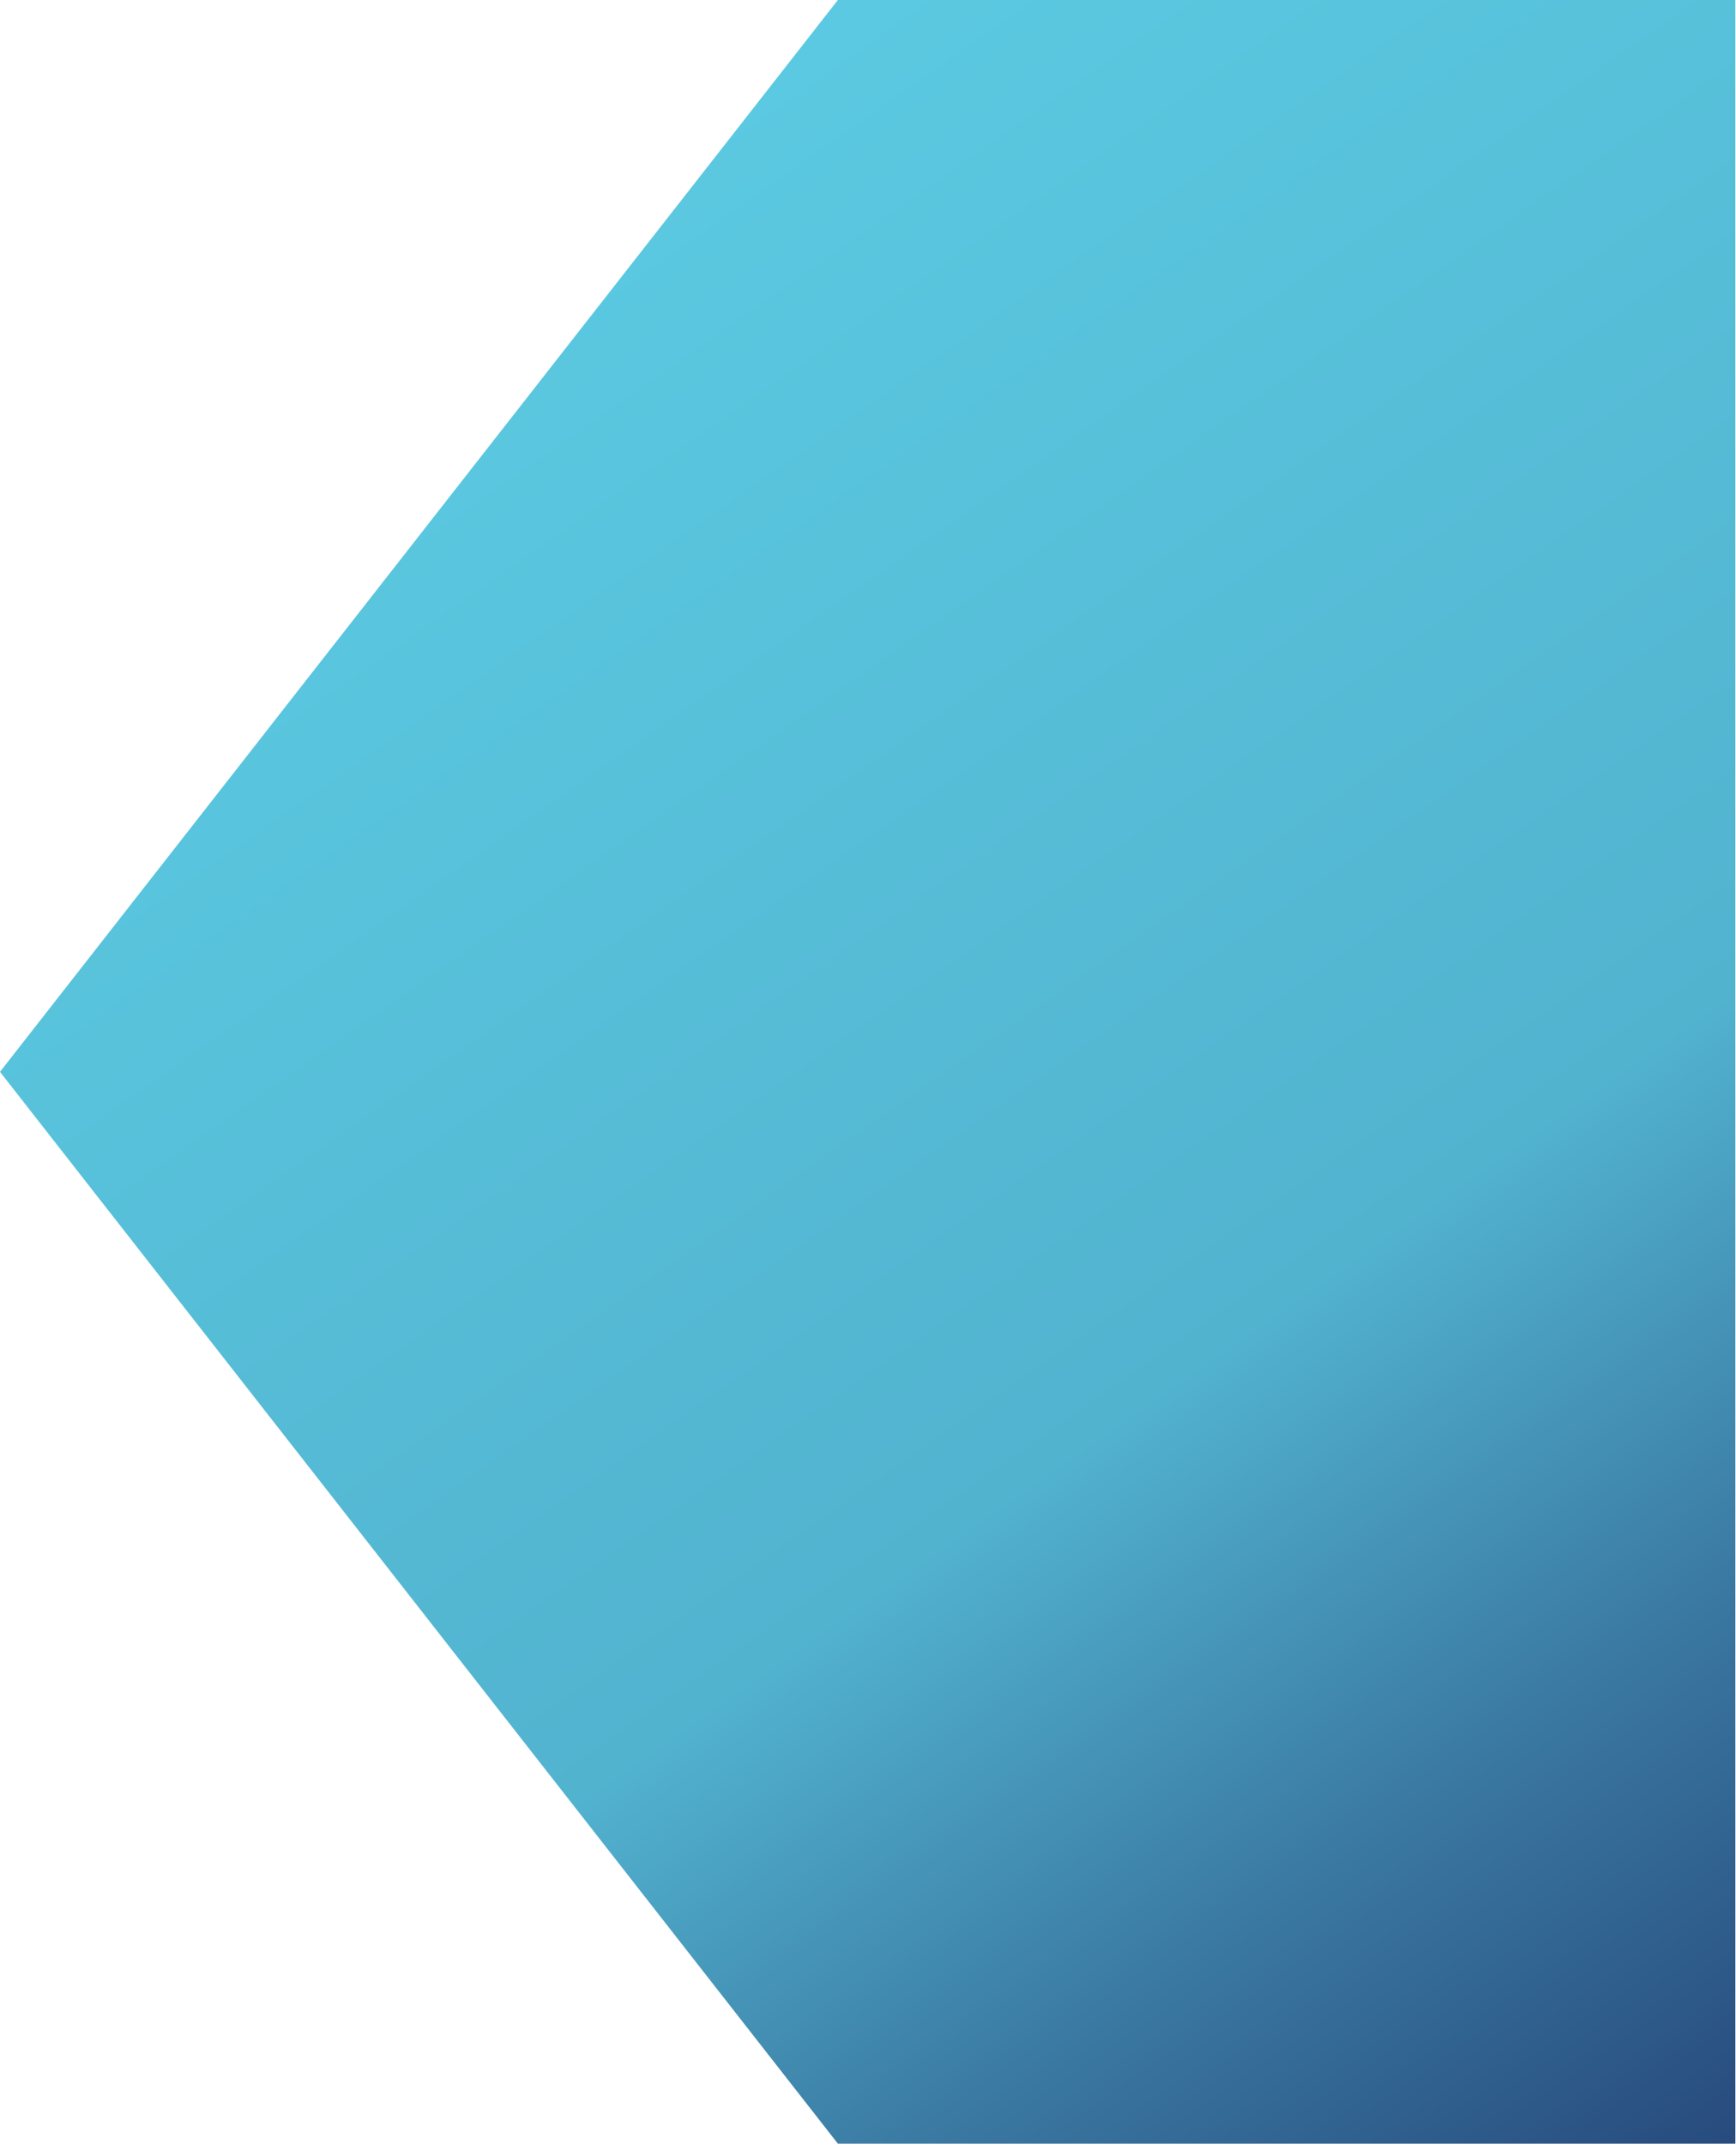 <?xml version="1.0" encoding="utf-8"?>
<!-- Generator: Adobe Illustrator 26.2.1, SVG Export Plug-In . SVG Version: 6.00 Build 0)  -->
<svg version="1.1" xmlns="http://www.w3.org/2000/svg" xmlns:xlink="http://www.w3.org/1999/xlink" x="0px" y="0px"
	 viewBox="0 0 536.2 662" style="enable-background:new 0 0 536.2 662;" xml:space="preserve">
<style type="text/css">
	.st0{display:none;}
	.st1{display:inline;fill:#223D73;}
	.st2{clip-path:url(#SVGID_00000011022708251331969960000005554682233410456249_);}
	.st3{fill:url(#SVGID_00000018930964122485241890000000483884038038043284_);}
	.st4{display:inline;}
	.st5{fill:url(#SVGID_00000044882401998690536730000010362501642110744976_);}
</style>
<g id="Layer_3" class="st0">
	<rect class="st1" width="536" height="662"/>
</g>
<g id="Layer_1">
	<g>
		<defs>
			<rect id="SVGID_1_" width="536" height="662"/>
		</defs>
		<clipPath id="SVGID_00000070108956087294254220000010733836631670885303_">
			<use xlink:href="#SVGID_1_"  style="overflow:visible;"/>
		</clipPath>
		<g style="clip-path:url(#SVGID_00000070108956087294254220000010733836631670885303_);">
			
				<linearGradient id="SVGID_00000054243074686042329030000006903943303557330822_" gradientUnits="userSpaceOnUse" x1="762.548" y1="680.817" x2="281.223" y2="-6.585">
				<stop  offset="0" style="stop-color:#1B2C65"/>
				<stop  offset="7.128289e-02" style="stop-color:#1F356C"/>
				<stop  offset="0.19" style="stop-color:#294F80"/>
				<stop  offset="0.341" style="stop-color:#3A78A1"/>
				<stop  offset="0.517" style="stop-color:#51B1CE"/>
				<stop  offset="0.522" style="stop-color:#52B3CF"/>
				<stop  offset="1" style="stop-color:#5BC9E1"/>
			</linearGradient>
			<polygon style="fill:url(#SVGID_00000054243074686042329030000006903943303557330822_);" points="776.4,0 258.8,0 0,331 
				258.8,662 776.4,662 1035.2,331 			"/>
		</g>
	</g>
</g>
<g id="Layer_1_copy" class="st0">
	<g class="st4">
		
			<linearGradient id="SVGID_00000124845504971863926620000000964682916820331958_" gradientUnits="userSpaceOnUse" x1="327.038" y1="-43.005" x2="701.504" y2="691.927">
			<stop  offset="0" style="stop-color:#1B2C65"/>
			<stop  offset="0.122" style="stop-color:#1F356C"/>
			<stop  offset="0.325" style="stop-color:#294F81"/>
			<stop  offset="0.583" style="stop-color:#3A78A1"/>
			<stop  offset="0.885" style="stop-color:#51B1CE"/>
			<stop  offset="1" style="stop-color:#5BC9E1"/>
		</linearGradient>
		<polygon style="fill:url(#SVGID_00000124845504971863926620000000964682916820331958_);" points="776.4,0 258.8,0 0,331 
			258.8,662 776.4,662 1035.2,331 		"/>
	</g>
</g>
</svg>
